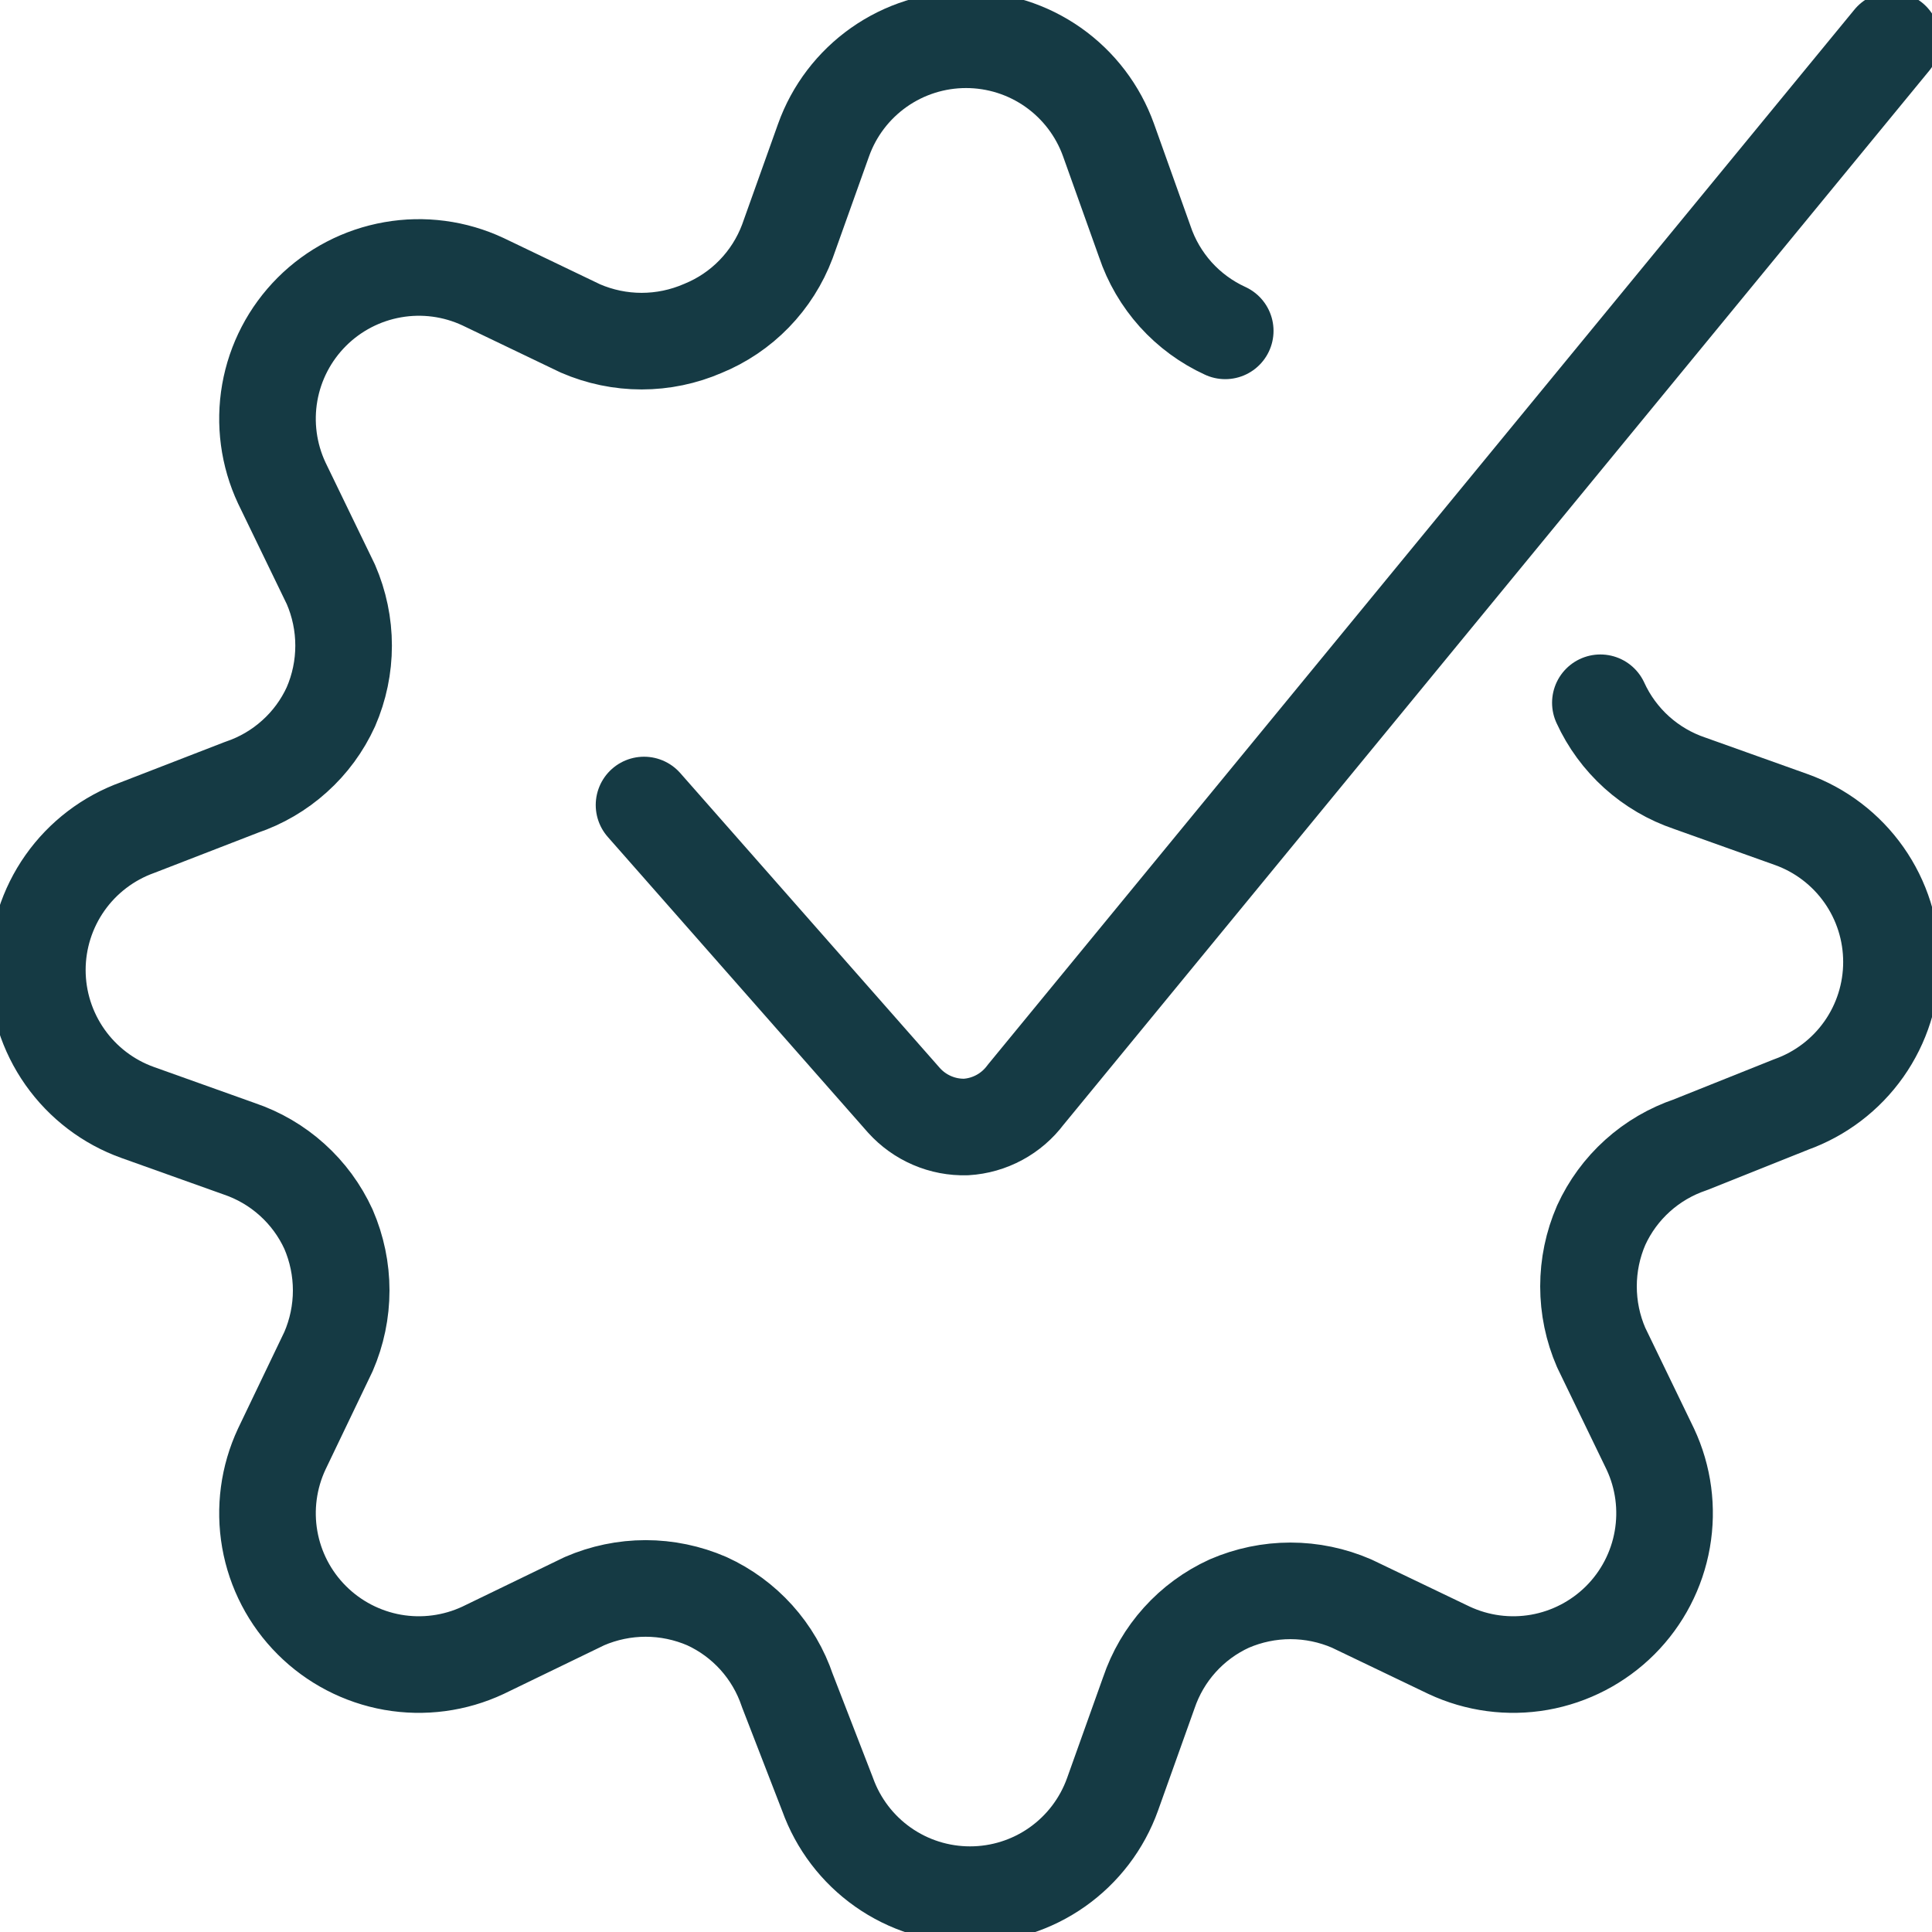<svg width="40" height="40" viewBox="0 0 40 40" fill="none" xmlns="http://www.w3.org/2000/svg">
<g clip-path="url(#clip0_101_7156)">
<path d="M39.167 0.833L21.234 22.667C21.089 22.861 20.904 23.021 20.691 23.136C20.478 23.251 20.242 23.319 20.001 23.333C19.76 23.34 19.52 23.294 19.299 23.199C19.077 23.104 18.879 22.962 18.717 22.783L13.334 16.667" stroke="#153A44" stroke-width="2" stroke-linecap="round" stroke-linejoin="round"/>
<path d="M33.134 14.55C33.312 14.94 33.568 15.288 33.886 15.575C34.205 15.862 34.578 16.08 34.984 16.217L37.084 16.967C37.692 17.184 38.218 17.585 38.59 18.113C38.962 18.641 39.161 19.271 39.161 19.917C39.161 20.562 38.962 21.193 38.59 21.721C38.218 22.249 37.692 22.649 37.084 22.867L35.001 23.7C34.595 23.837 34.221 24.055 33.903 24.342C33.585 24.628 33.329 24.977 33.151 25.367C32.977 25.767 32.888 26.198 32.888 26.633C32.888 27.069 32.977 27.5 33.151 27.9L34.167 30C34.441 30.583 34.527 31.236 34.416 31.871C34.305 32.505 34.001 33.09 33.546 33.545C33.09 34 32.506 34.304 31.871 34.416C31.237 34.527 30.584 34.44 30.001 34.167L27.984 33.2C27.584 33.027 27.153 32.937 26.717 32.937C26.282 32.937 25.851 33.027 25.451 33.2C25.061 33.378 24.712 33.634 24.426 33.952C24.139 34.27 23.921 34.644 23.784 35.05L23.034 37.15C22.816 37.758 22.416 38.284 21.888 38.656C21.36 39.028 20.73 39.227 20.084 39.227C19.438 39.227 18.808 39.028 18.28 38.656C17.752 38.284 17.352 37.758 17.134 37.15L16.301 35C16.164 34.594 15.946 34.221 15.659 33.902C15.372 33.584 15.024 33.328 14.634 33.15C14.234 32.977 13.803 32.887 13.367 32.887C12.932 32.887 12.501 32.977 12.101 33.15L10.001 34.167C9.418 34.44 8.764 34.527 8.13 34.416C7.496 34.304 6.911 34 6.456 33.545C6 33.09 5.696 32.505 5.585 31.871C5.474 31.236 5.561 30.583 5.834 30L6.801 27.983C6.974 27.584 7.064 27.152 7.064 26.717C7.064 26.281 6.974 25.85 6.801 25.45C6.623 25.061 6.367 24.712 6.048 24.425C5.73 24.138 5.357 23.92 4.951 23.783L2.851 23.033C2.243 22.816 1.717 22.415 1.345 21.887C0.973 21.359 0.773 20.729 0.773 20.083C0.773 19.438 0.973 18.807 1.345 18.279C1.717 17.751 2.243 17.351 2.851 17.133L5.001 16.3C5.407 16.163 5.78 15.945 6.098 15.658C6.417 15.372 6.673 15.023 6.851 14.633C7.024 14.234 7.114 13.803 7.114 13.367C7.114 12.931 7.024 12.5 6.851 12.1L5.834 10C5.561 9.417 5.474 8.764 5.585 8.129C5.696 7.495 6 6.911 6.456 6.455C6.911 6 7.496 5.696 8.13 5.585C8.764 5.473 9.418 5.56 10.001 5.833L12.017 6.8C12.417 6.973 12.848 7.063 13.284 7.063C13.72 7.063 14.151 6.973 14.551 6.8C14.951 6.637 15.313 6.393 15.614 6.083C15.915 5.773 16.149 5.404 16.301 5L17.051 2.9C17.268 2.292 17.669 1.766 18.197 1.394C18.725 1.022 19.355 0.823 20.001 0.823C20.647 0.823 21.277 1.022 21.805 1.394C22.333 1.766 22.733 2.292 22.951 2.9L23.701 5C23.837 5.406 24.056 5.779 24.342 6.098C24.629 6.416 24.978 6.672 25.367 6.85" stroke="#153A44" stroke-width="2" stroke-linecap="round" stroke-linejoin="round"/>
</g>
<defs>
<clipPath id="clip0_101_7156">
<rect width="40" height="40" fill="white"/>
</clipPath>
</defs>
</svg>
